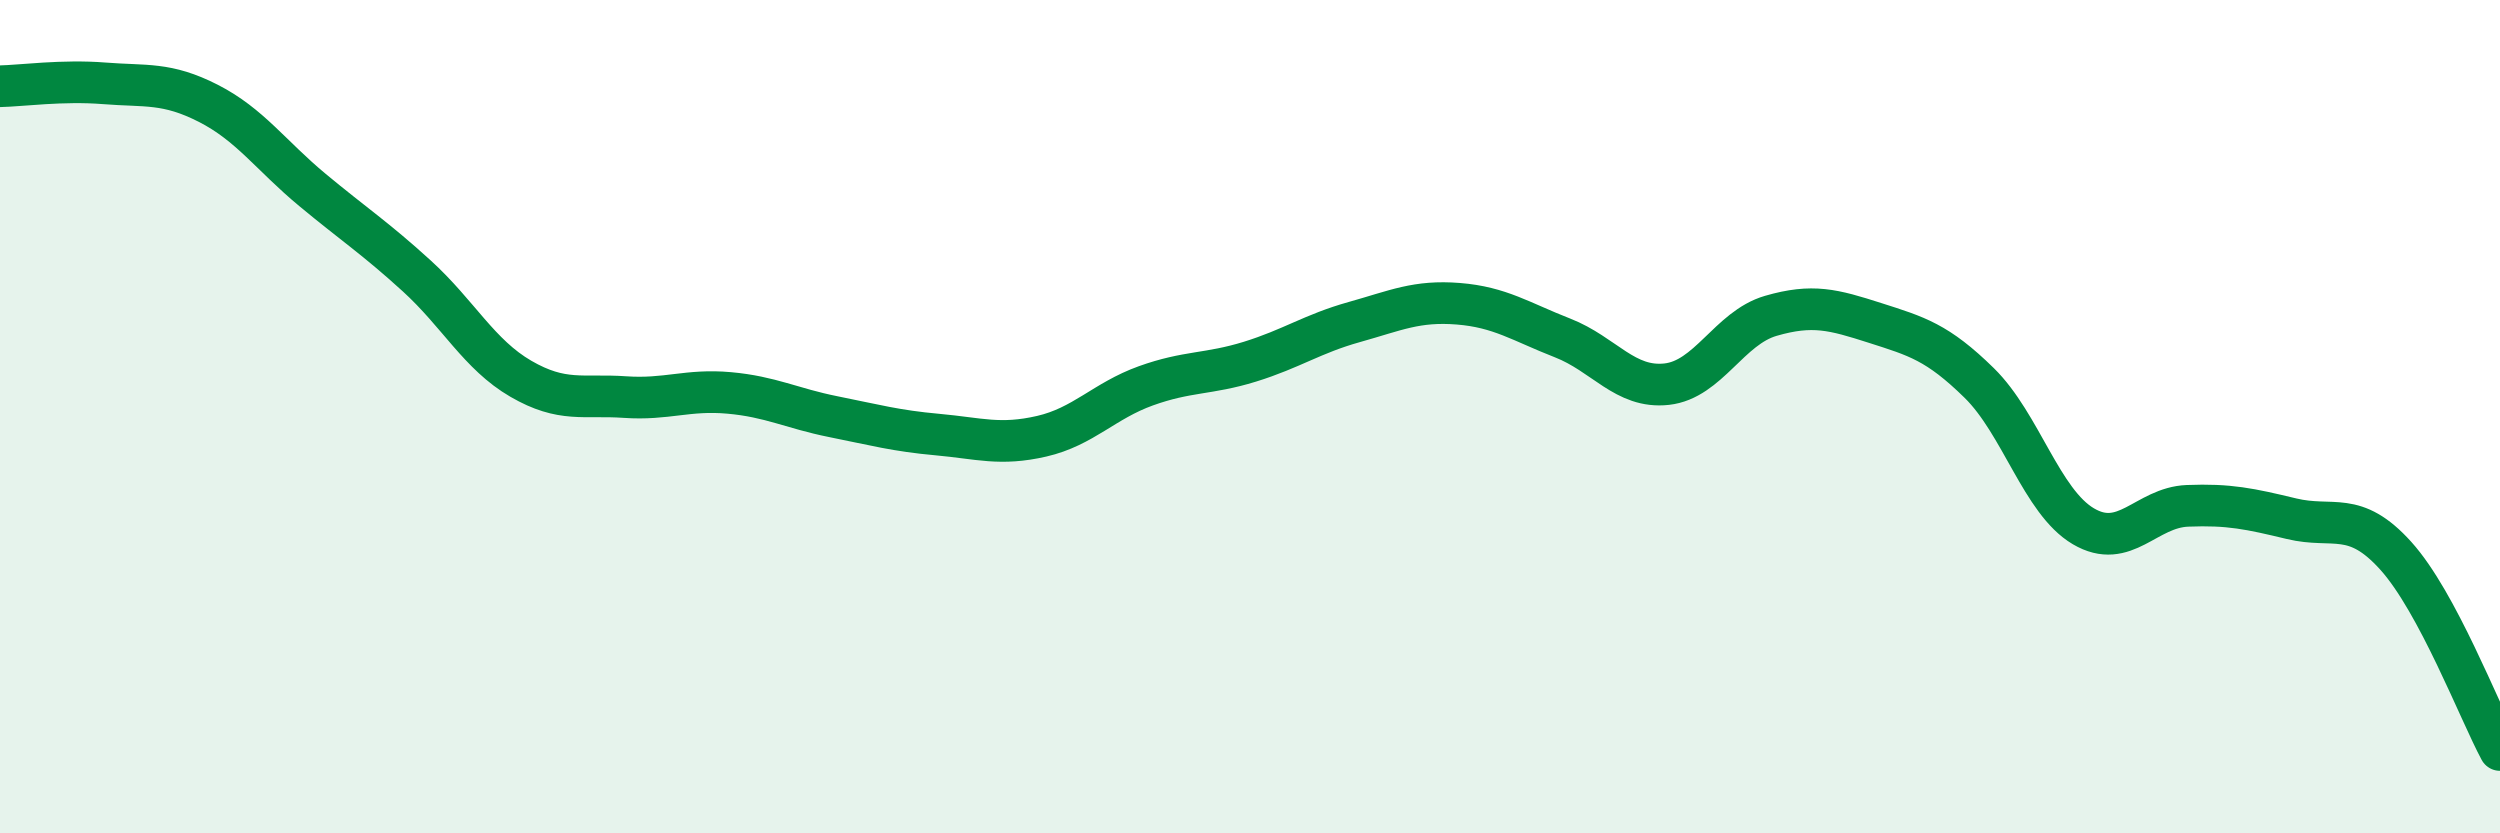 
    <svg width="60" height="20" viewBox="0 0 60 20" xmlns="http://www.w3.org/2000/svg">
      <path
        d="M 0,2.07 C 0.5,2.06 1.5,1.92 2.5,2 C 3.5,2.08 4,1.97 5,2.48 C 6,2.99 6.5,3.73 7.5,4.56 C 8.5,5.39 9,5.71 10,6.62 C 11,7.53 11.5,8.51 12.5,9.09 C 13.5,9.67 14,9.46 15,9.53 C 16,9.6 16.5,9.34 17.5,9.43 C 18.5,9.52 19,9.8 20,10 C 21,10.2 21.5,10.34 22.5,10.43 C 23.5,10.52 24,10.7 25,10.47 C 26,10.24 26.5,9.62 27.5,9.26 C 28.5,8.9 29,8.99 30,8.68 C 31,8.37 31.5,8.01 32.5,7.73 C 33.5,7.45 34,7.21 35,7.29 C 36,7.37 36.5,7.72 37.5,8.11 C 38.5,8.5 39,9.33 40,9.22 C 41,9.11 41.5,7.87 42.5,7.58 C 43.5,7.29 44,7.43 45,7.75 C 46,8.07 46.5,8.21 47.5,9.19 C 48.5,10.17 49,12.04 50,12.63 C 51,13.22 51.5,12.18 52.5,12.14 C 53.5,12.1 54,12.21 55,12.45 C 56,12.69 56.5,12.23 57.5,13.34 C 58.5,14.45 59.5,17.07 60,18L60 20L0 20Z"
        fill="#008740"
        opacity="0.1"
        stroke-linecap="round"
        stroke-linejoin="round"
      />
      <path
        d="M 0,2.07 C 0.5,2.06 1.5,1.92 2.5,2 C 3.5,2.08 4,1.97 5,2.48 C 6,2.99 6.5,3.73 7.5,4.56 C 8.5,5.39 9,5.71 10,6.62 C 11,7.53 11.5,8.51 12.5,9.09 C 13.5,9.67 14,9.46 15,9.53 C 16,9.6 16.5,9.34 17.5,9.43 C 18.5,9.52 19,9.8 20,10 C 21,10.2 21.5,10.34 22.5,10.43 C 23.5,10.52 24,10.7 25,10.47 C 26,10.24 26.5,9.62 27.5,9.26 C 28.5,8.9 29,8.99 30,8.68 C 31,8.37 31.5,8.01 32.5,7.73 C 33.5,7.45 34,7.21 35,7.29 C 36,7.37 36.5,7.72 37.5,8.11 C 38.5,8.5 39,9.33 40,9.22 C 41,9.11 41.5,7.87 42.5,7.58 C 43.5,7.29 44,7.43 45,7.75 C 46,8.07 46.5,8.21 47.5,9.19 C 48.5,10.17 49,12.04 50,12.63 C 51,13.22 51.5,12.18 52.5,12.14 C 53.5,12.1 54,12.21 55,12.45 C 56,12.69 56.5,12.23 57.5,13.34 C 58.5,14.45 59.5,17.07 60,18"
        stroke="#008740"
        stroke-width="1"
        fill="none"
        stroke-linecap="round"
        stroke-linejoin="round"
      />
    </svg>
  